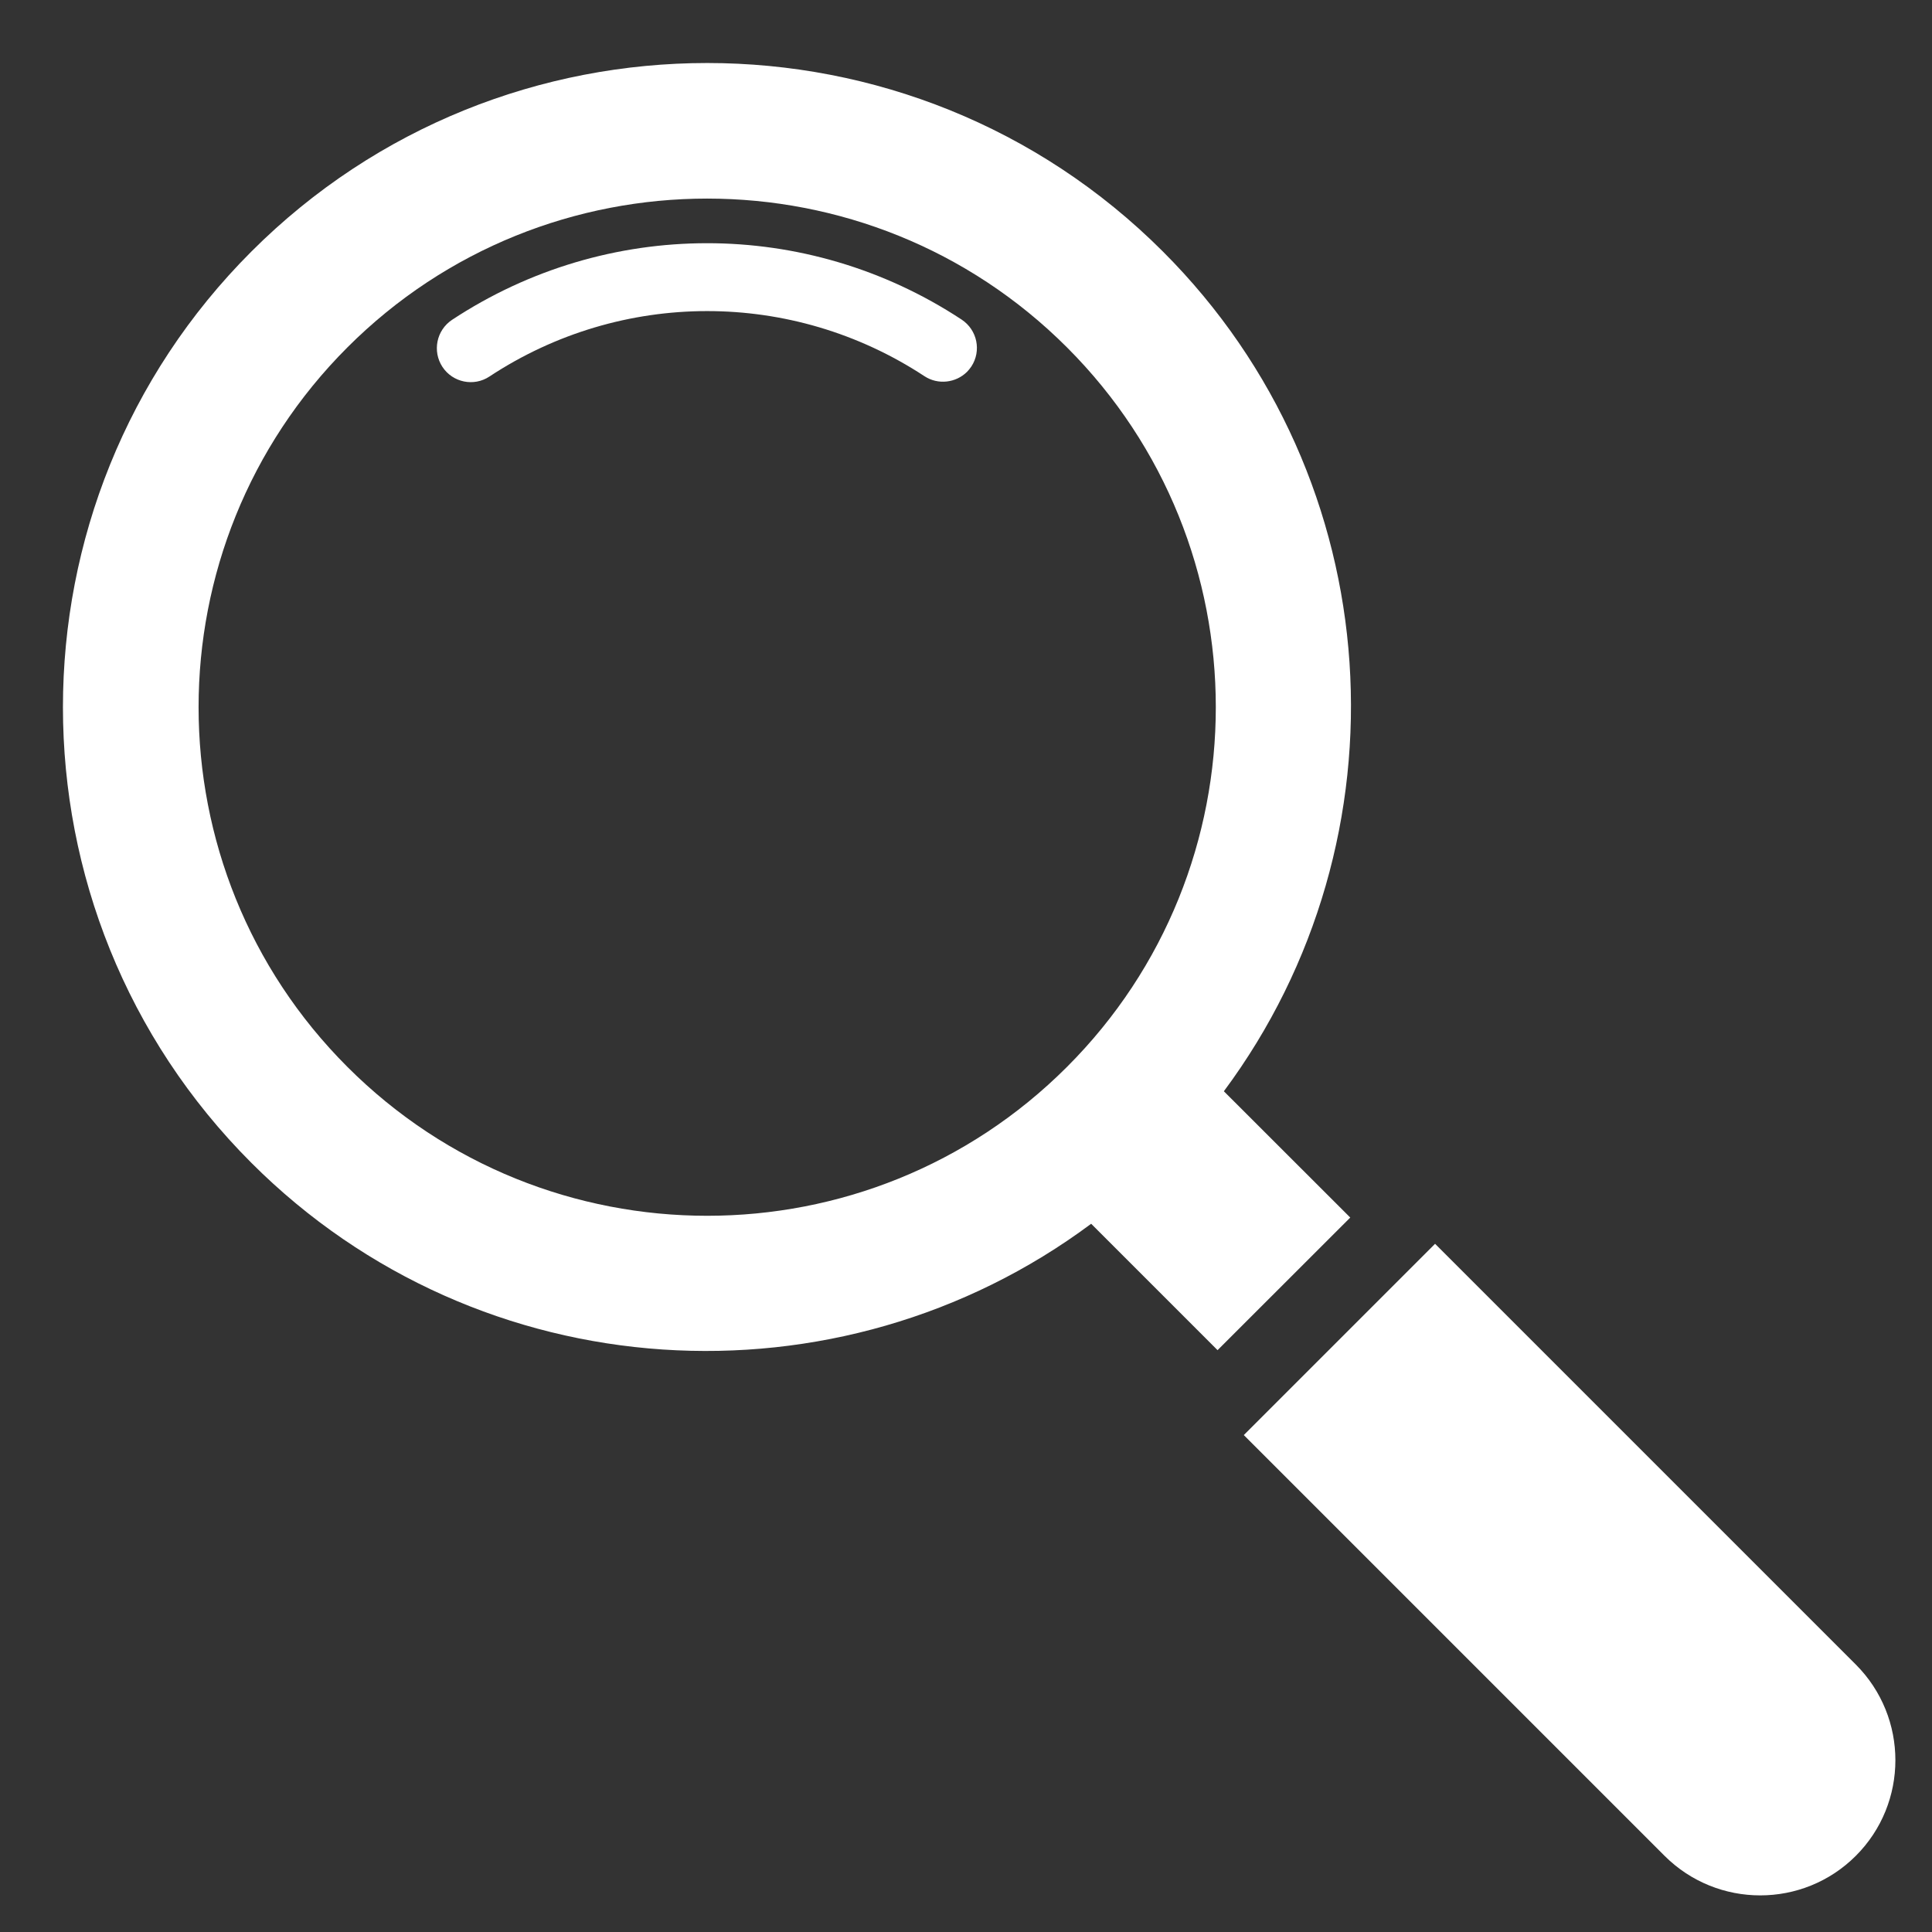 <svg xmlns="http://www.w3.org/2000/svg" xmlns:xlink="http://www.w3.org/1999/xlink" width="107" zoomAndPan="magnify" viewBox="0 0 80.25 80.25" height="107" preserveAspectRatio="xMidYMid meet" version="1.0"><rect x="0" y="0" width="80.25" height="80.25" fill="#333333" stroke="none"/><defs><clipPath id="fc02c05ad5"><path d="M 3.711 30.609 L 6.914 30.609 L 6.914 37.941 L 3.711 37.941 Z M 3.711 30.609 " clip-rule="nonzero"/></clipPath><clipPath id="a4b82db51d"><path d="M 5.105 31.02 C 6.883 37.492 6.809 37.672 6.652 37.773 C 6.473 37.902 6.008 37.93 5.801 37.801 C 5.648 37.723 5.492 37.414 5.52 37.234 C 5.543 37 5.801 36.613 6.035 36.562 C 6.238 36.512 6.68 36.719 6.809 36.898 C 6.91 37.055 6.938 37.363 6.832 37.543 C 6.73 37.723 6.316 37.957 6.086 37.93 C 5.879 37.902 5.699 37.75 5.57 37.516 C 5.336 37.129 5.441 36.332 5.234 35.582 C 4.926 34.449 3.637 32.309 3.715 31.457 C 3.738 31.07 3.973 30.684 4.23 30.633 C 4.461 30.555 5.105 31.02 5.105 31.02 " clip-rule="nonzero"/></clipPath></defs><g clip-path="url(#fc02c05ad5)"><g clip-path="url(#a4b82db51d)"><path fill="#e7191f" d="M 2.68 29.602 L 7.941 29.602 L 7.941 38.992 L 2.68 38.992 Z M 2.68 29.602 " fill-opacity="1" fill-rule="nonzero"/></g></g><path fill="#ffffff" d="M 59.609 51.664 L 77.086 69.141 C 79.277 71.336 79.277 74.895 77.086 77.086 C 74.895 79.277 71.336 79.277 69.141 77.086 L 51.664 59.609 Z M 59.609 51.664 " fill-opacity="1" fill-rule="nonzero"/><path fill="#ffffff" d="M 10.445 10.445 C 20.883 0.008 37.867 0.008 48.301 10.445 C 57.805 19.941 58.629 34.848 50.836 45.328 L 56.086 50.574 L 50.574 56.082 L 45.324 50.832 C 34.852 58.629 19.945 57.805 10.445 48.305 C 0.004 37.867 0.004 20.883 10.445 10.445 Z M 14.43 44.316 C 22.672 52.562 36.078 52.562 44.32 44.316 C 52.562 36.078 52.562 22.668 44.32 14.43 C 36.078 6.188 22.668 6.188 14.43 14.43 C 6.188 22.672 6.188 36.078 14.43 44.316 Z M 14.43 44.316 " fill-opacity="1" fill-rule="nonzero"/><path fill="#ffffff" d="M 18.777 13.285 C 25.203 9.047 33.512 9.039 39.941 13.273 C 40.594 13.703 40.773 14.574 40.348 15.223 C 40.293 15.305 40.23 15.379 40.168 15.445 C 39.703 15.906 38.961 15.996 38.398 15.625 C 32.906 12.016 25.816 12.02 20.328 15.641 C 19.68 16.07 18.805 15.887 18.379 15.242 C 17.953 14.594 18.125 13.719 18.777 13.285 Z M 18.777 13.285 " fill-opacity="1" fill-rule="nonzero"/></svg>